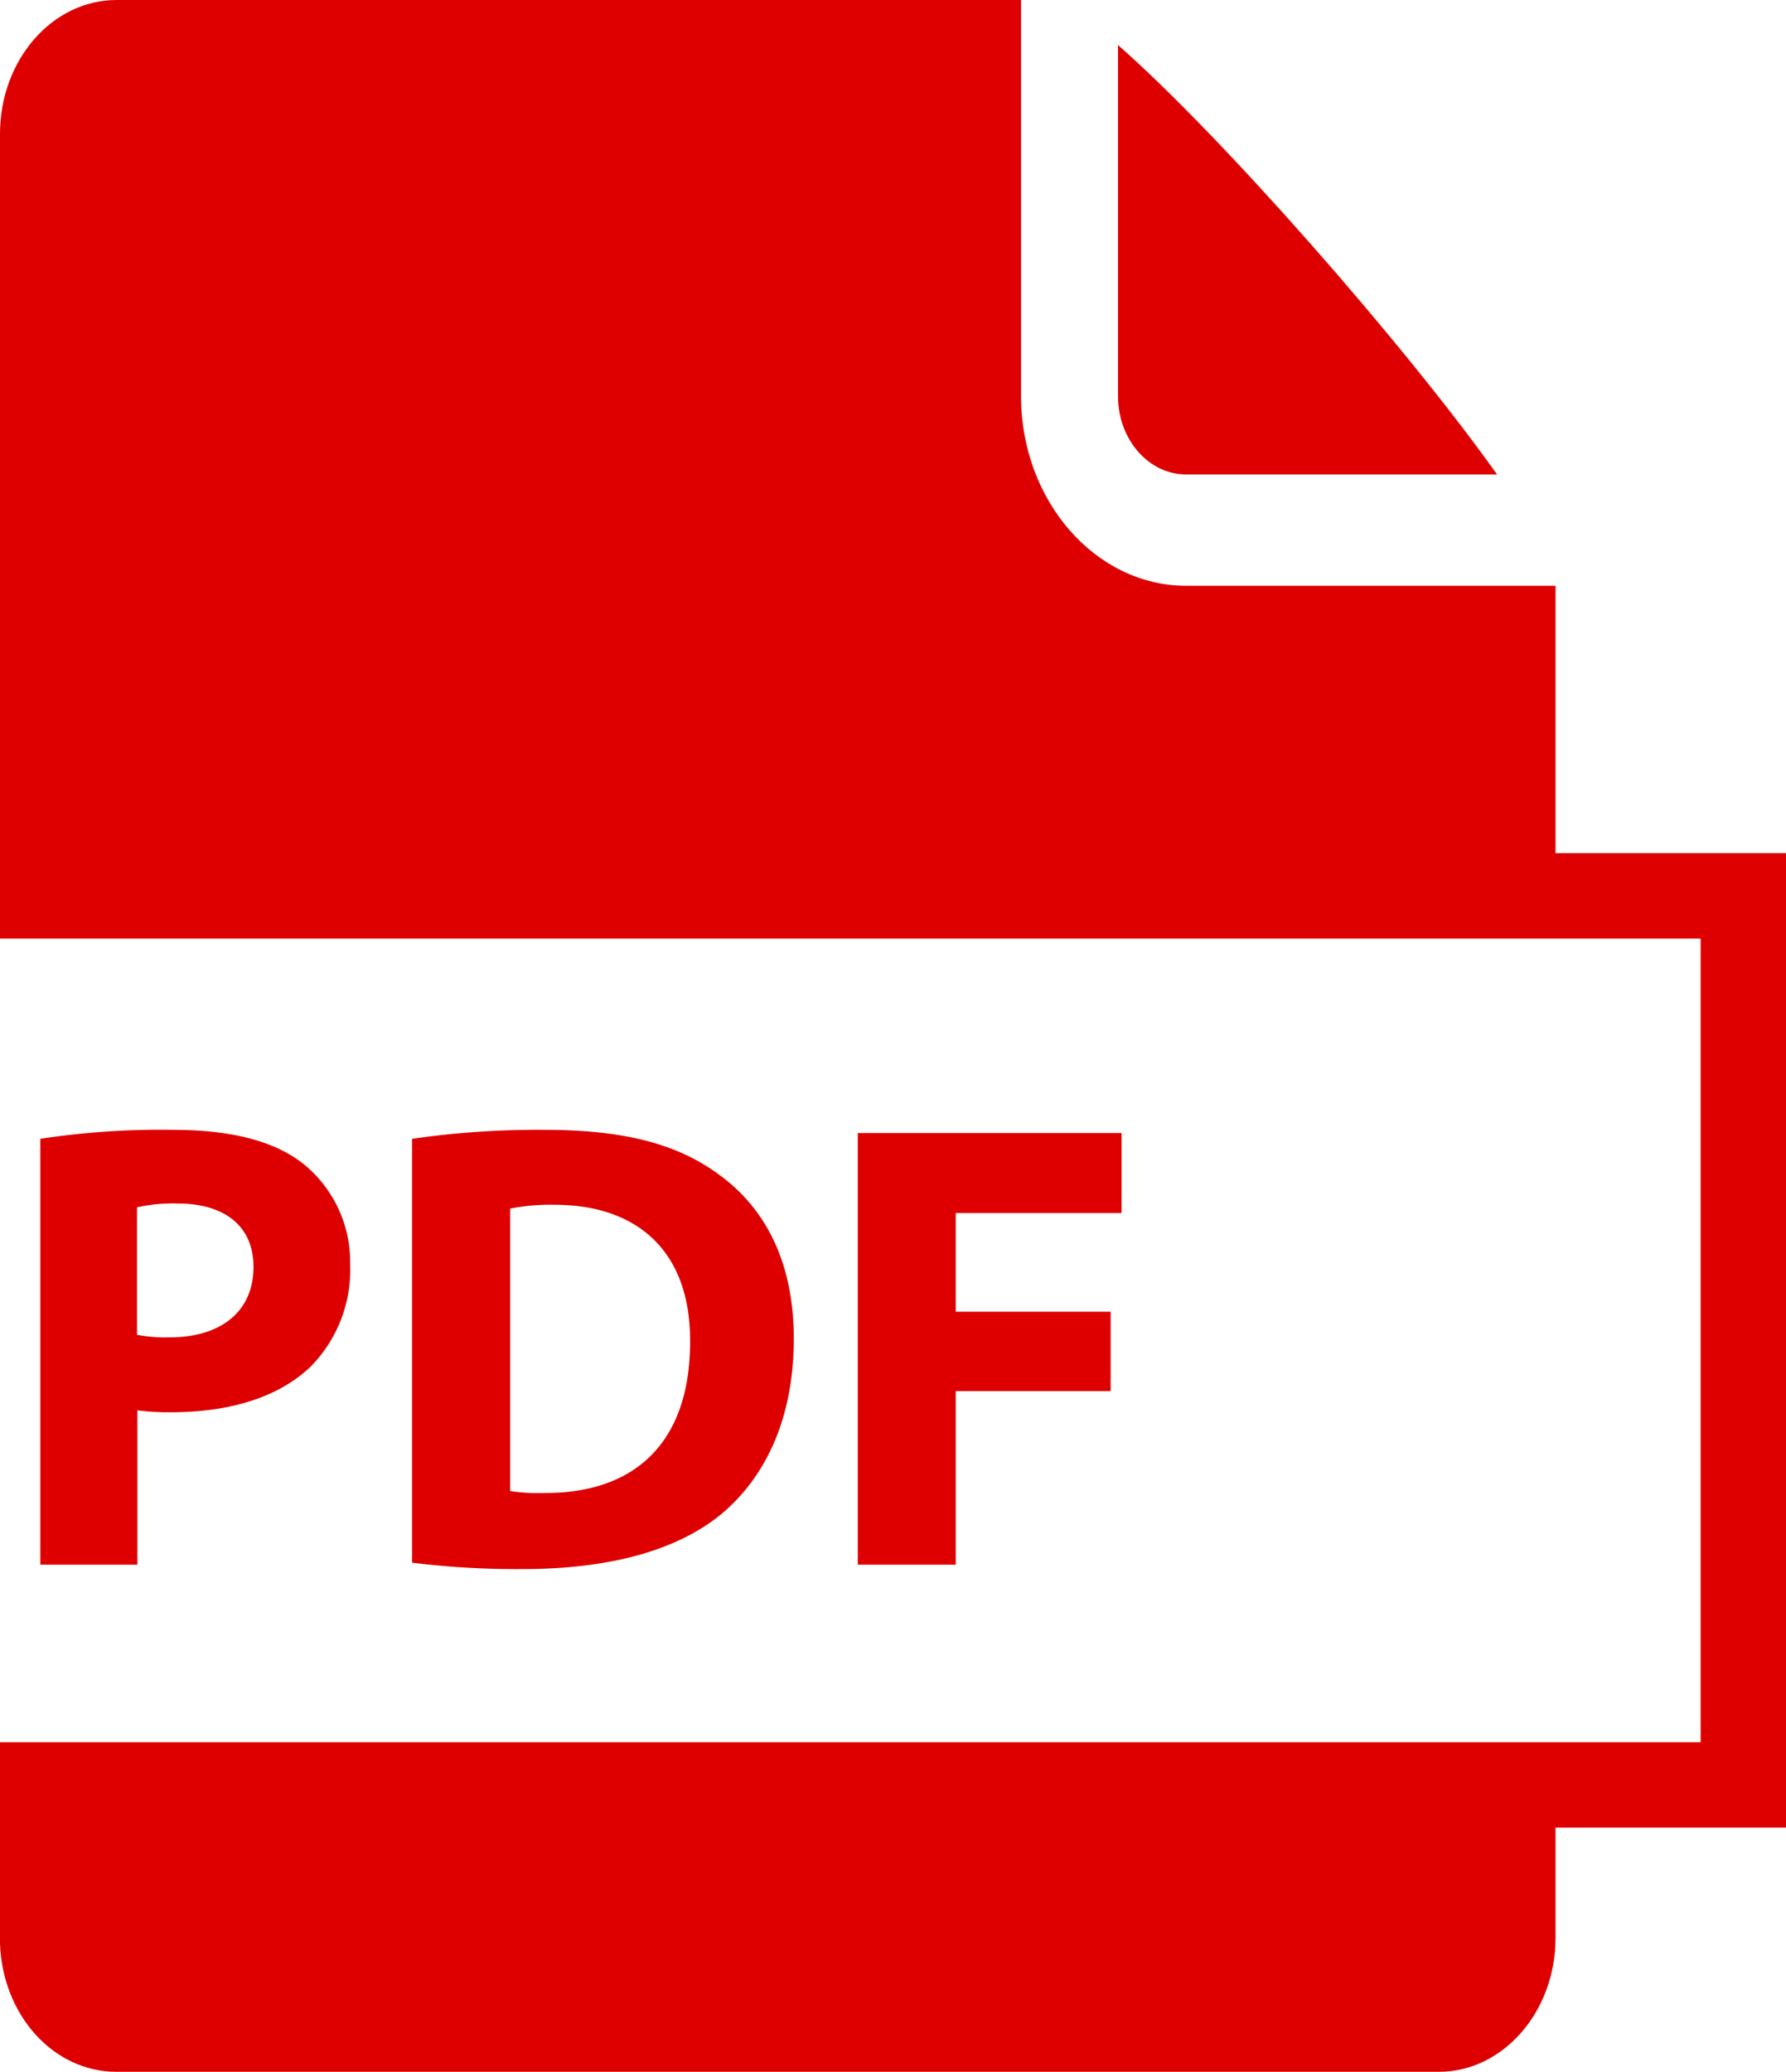 <svg xmlns="http://www.w3.org/2000/svg" viewBox="0 0 167.4 194.13"><defs><style>.cls-1{fill:#de0000;}</style></defs><g id="レイヤー_2" data-name="レイヤー 2"><g id="レイヤー_1-2" data-name="レイヤー 1"><path class="cls-1" d="M3.78,106.69a74.86,74.86,0,0,1,12.36-.84c5.64,0,9.66,1.08,12.36,3.24a11.82,11.82,0,0,1,4.32,9.36,12.92,12.92,0,0,1-3.72,9.6C26,131,21.36,132.31,16,132.31a23,23,0,0,1-3.12-.18v14.46H3.78Zm9.06,18.36a14,14,0,0,0,3.06.24c4.86,0,7.86-2.46,7.86-6.6,0-3.72-2.58-5.94-7.14-5.94a15.58,15.58,0,0,0-3.78.36Z"/><path class="cls-1" d="M38.64,106.69A81.63,81.63,0,0,1,51,105.85c7.68,0,12.66,1.38,16.56,4.32,4.2,3.12,6.84,8.1,6.84,15.24,0,7.74-2.82,13.08-6.72,16.38C63.42,145.33,56.94,147,49,147a79.19,79.19,0,0,1-10.38-.6V106.69Zm9.18,33a16.83,16.83,0,0,0,3.18.18c8.28.06,13.68-4.5,13.68-14.16.06-8.4-4.86-12.84-12.72-12.84a19,19,0,0,0-4.14.36Z"/><path class="cls-1" d="M80.4,106.15h24.72v7.5H89.58v9.24H104.1v7.44H89.58v16.26H80.4V106.15Z"/><path class="cls-1" d="M111.18,44.45h29.14c-8.74-12.27-25.85-31.73-35.53-40.23v32.9C104.79,41.16,107.65,44.45,111.18,44.45Z"/><path class="cls-1" d="M145.8,79.93V54.88H111.18c-8.53,0-15.48-8-15.48-17.76V0H10.93C4.89,0,0,5.62,0,12.55V51.17H0V87.93H159.4v75.29H0V182.1c.24,6.69,5,12,10.92,12H134.87c6,0,10.93-5.62,10.93-12.55V171.22h21.6V79.93Z"/></g></g></svg>